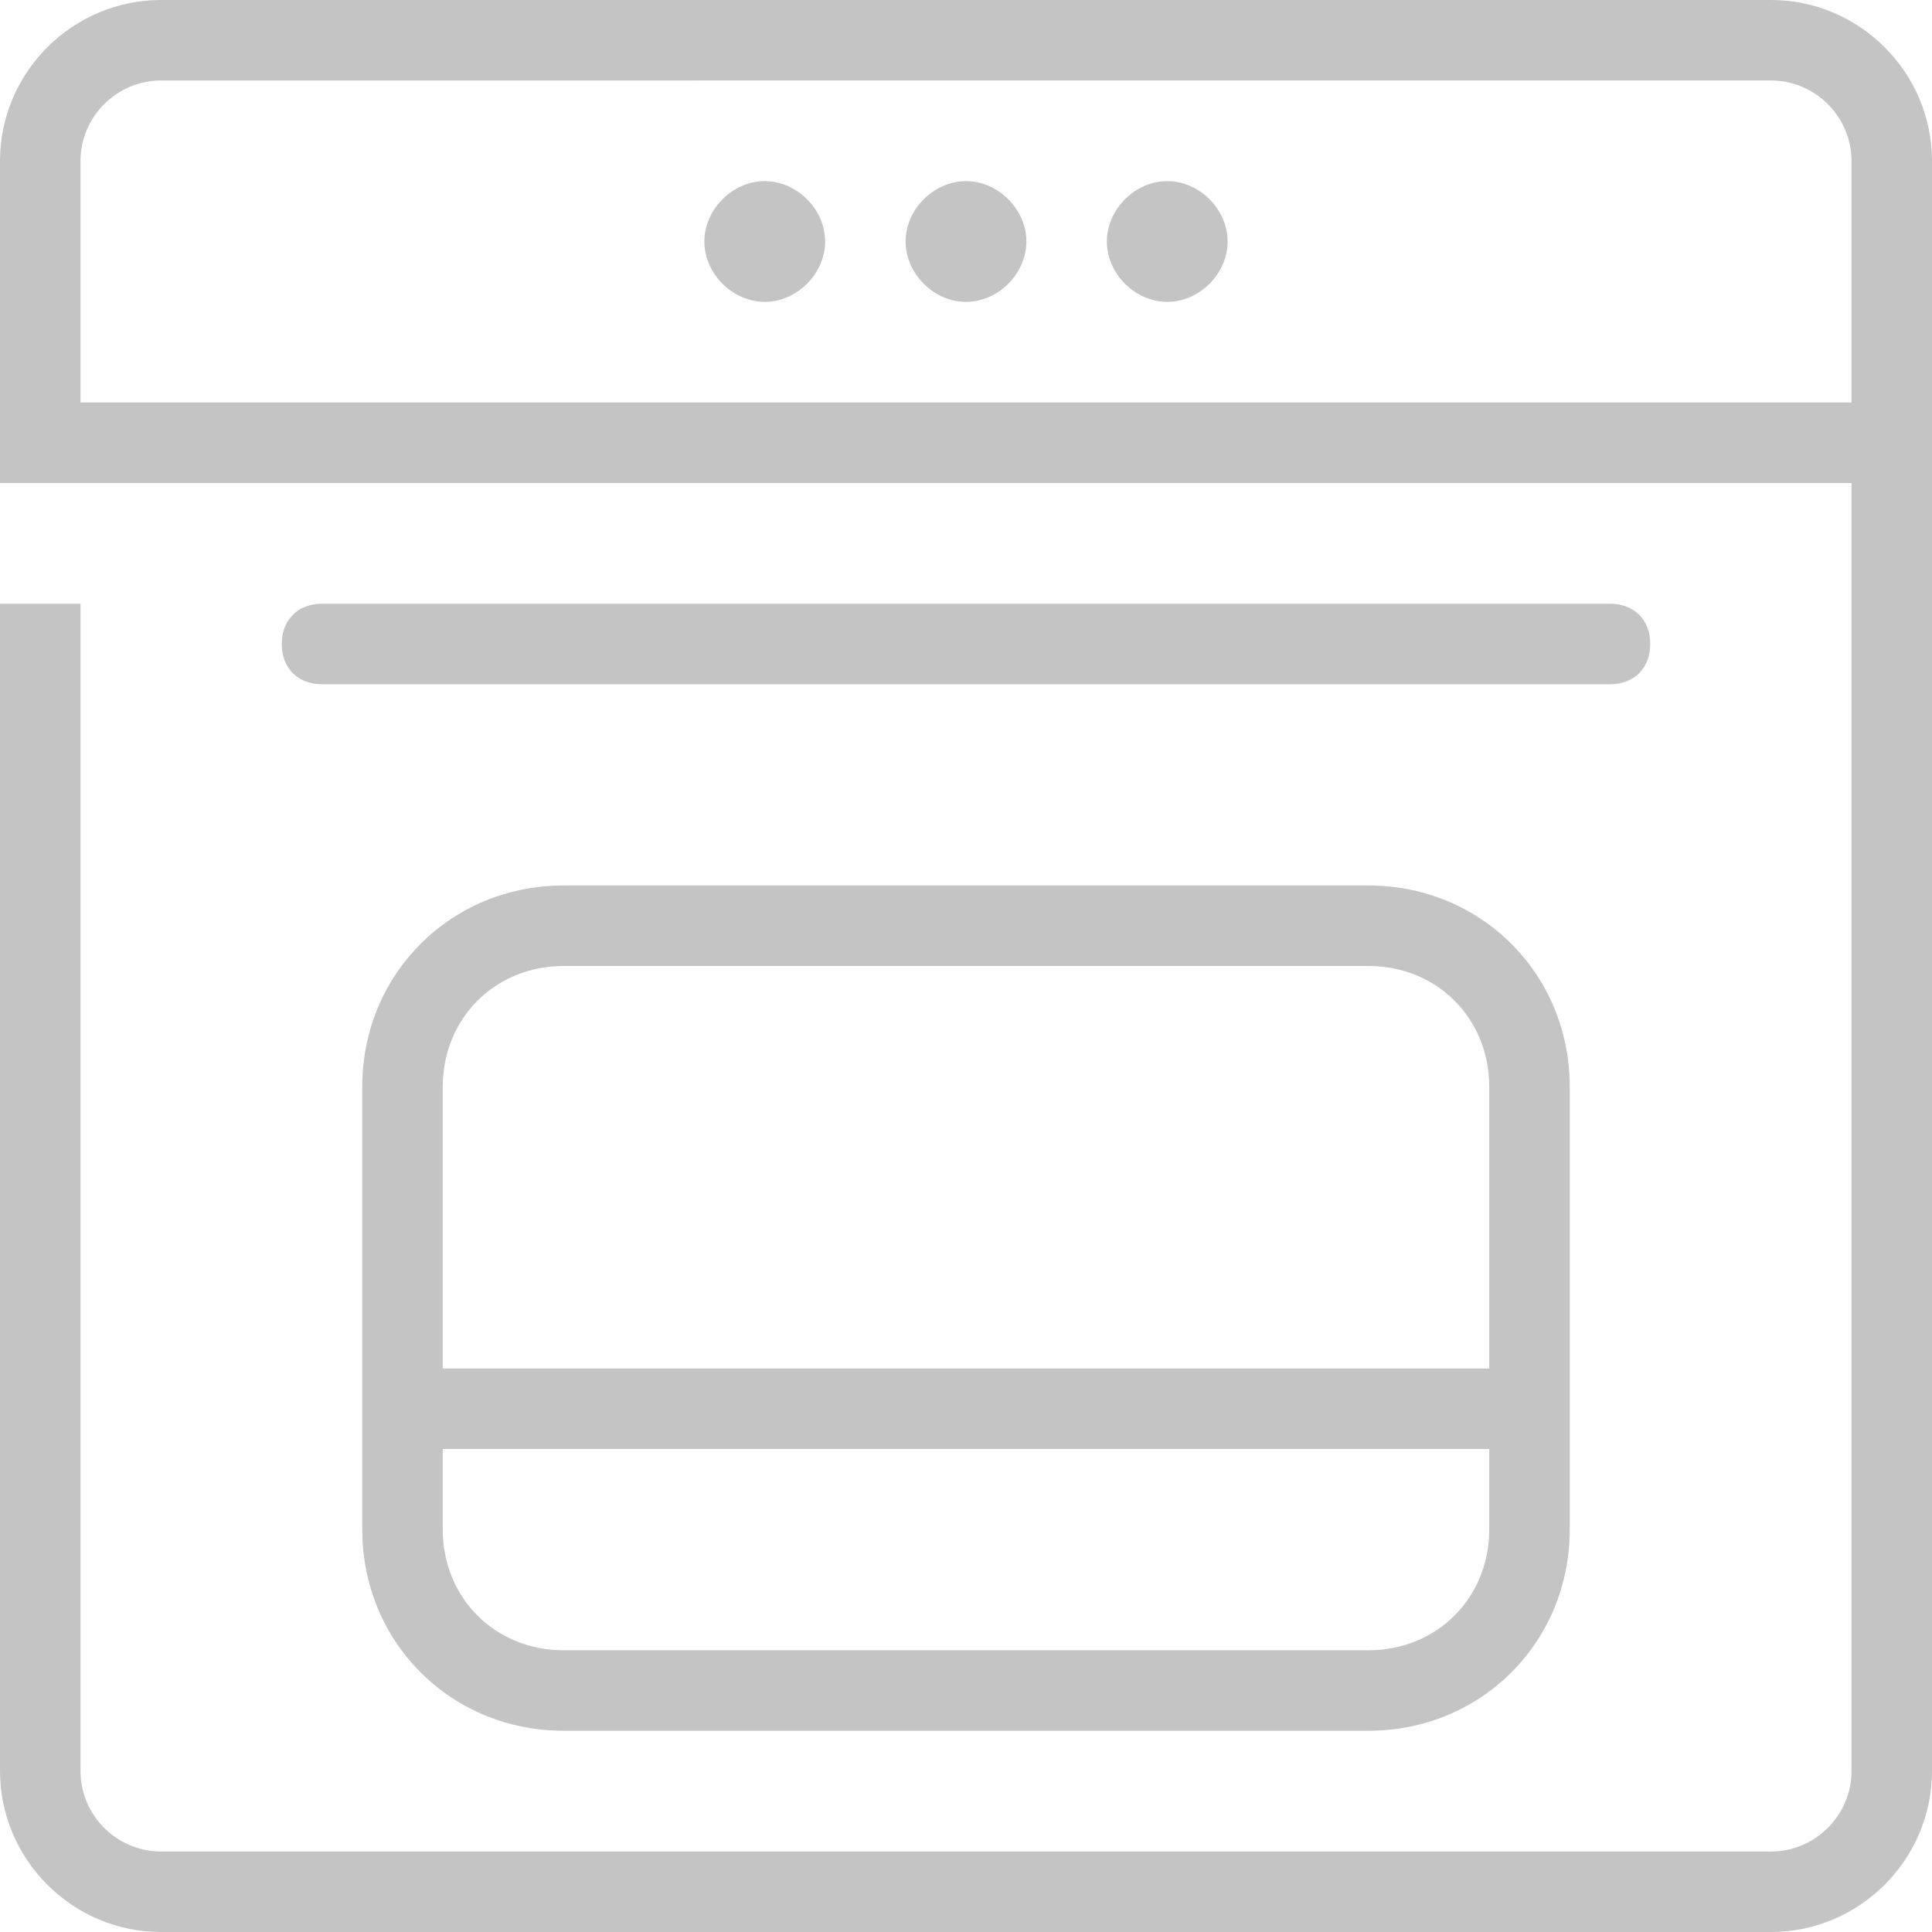 <?xml version="1.0" encoding="utf-8"?>
<!-- Generator: Adobe Illustrator 23.1.1, SVG Export Plug-In . SVG Version: 6.00 Build 0)  -->
<svg version="1.1" id="Ebene_1" xmlns="http://www.w3.org/2000/svg" xmlns:xlink="http://www.w3.org/1999/xlink" x="0px" y="0px"
	 viewBox="0 0 48 48" style="enable-background:new 0 0 48 48;" xml:space="preserve">
<style type="text/css">
	.st0{fill:#C4C4C4;}
</style>
<title>fmo_ph-backofenfest</title>
<g id="Herd_Front">
	<path class="st0" d="M40,17H8c-0.6,0-1-0.4-1-1c0-0.6,0.4-1,1-1h32c0.6,0,1,0.4,1,1C41,16.6,40.6,17,40,17z M48,4v40
		c0,2.2-1.8,4-4,4H4c-2.2,0-4-1.8-4-4V15h2v29c0,1.1,0.9,2,2,2h40c1.1,0,2-0.9,2-2V12H0V4c0-2.2,1.8-4,4-4h40C46.2,0,48,1.8,48,4z
		 M46,10V4c0-1.1-0.9-2-2-2H4C2.9,2,2,2.9,2,4v6H46z M29,4.5c-0.8,0-1.5,0.7-1.5,1.5s0.7,1.5,1.5,1.5s1.5-0.7,1.5-1.5
		S29.8,4.5,29,4.5z M24,4.5c-0.8,0-1.5,0.7-1.5,1.5s0.7,1.5,1.5,1.5s1.5-0.7,1.5-1.5S24.8,4.5,24,4.5z M19,4.5
		c-0.8,0-1.5,0.7-1.5,1.5s0.7,1.5,1.5,1.5s1.5-0.7,1.5-1.5S19.8,4.5,19,4.5z M39,27v11c0,2.8-2.2,5-5,5H14c-2.8,0-5-2.2-5-5V27
		c0-2.8,2.2-5,5-5h20C36.8,22,39,24.2,39,27z M11,27v7h26v-7c0-1.7-1.3-3-3-3H14C12.3,24,11,25.3,11,27z M37,38v-2H11v2
		c0,1.7,1.3,3,3,3h20C35.7,41,37,39.7,37,38z"/>
</g>
</svg>
